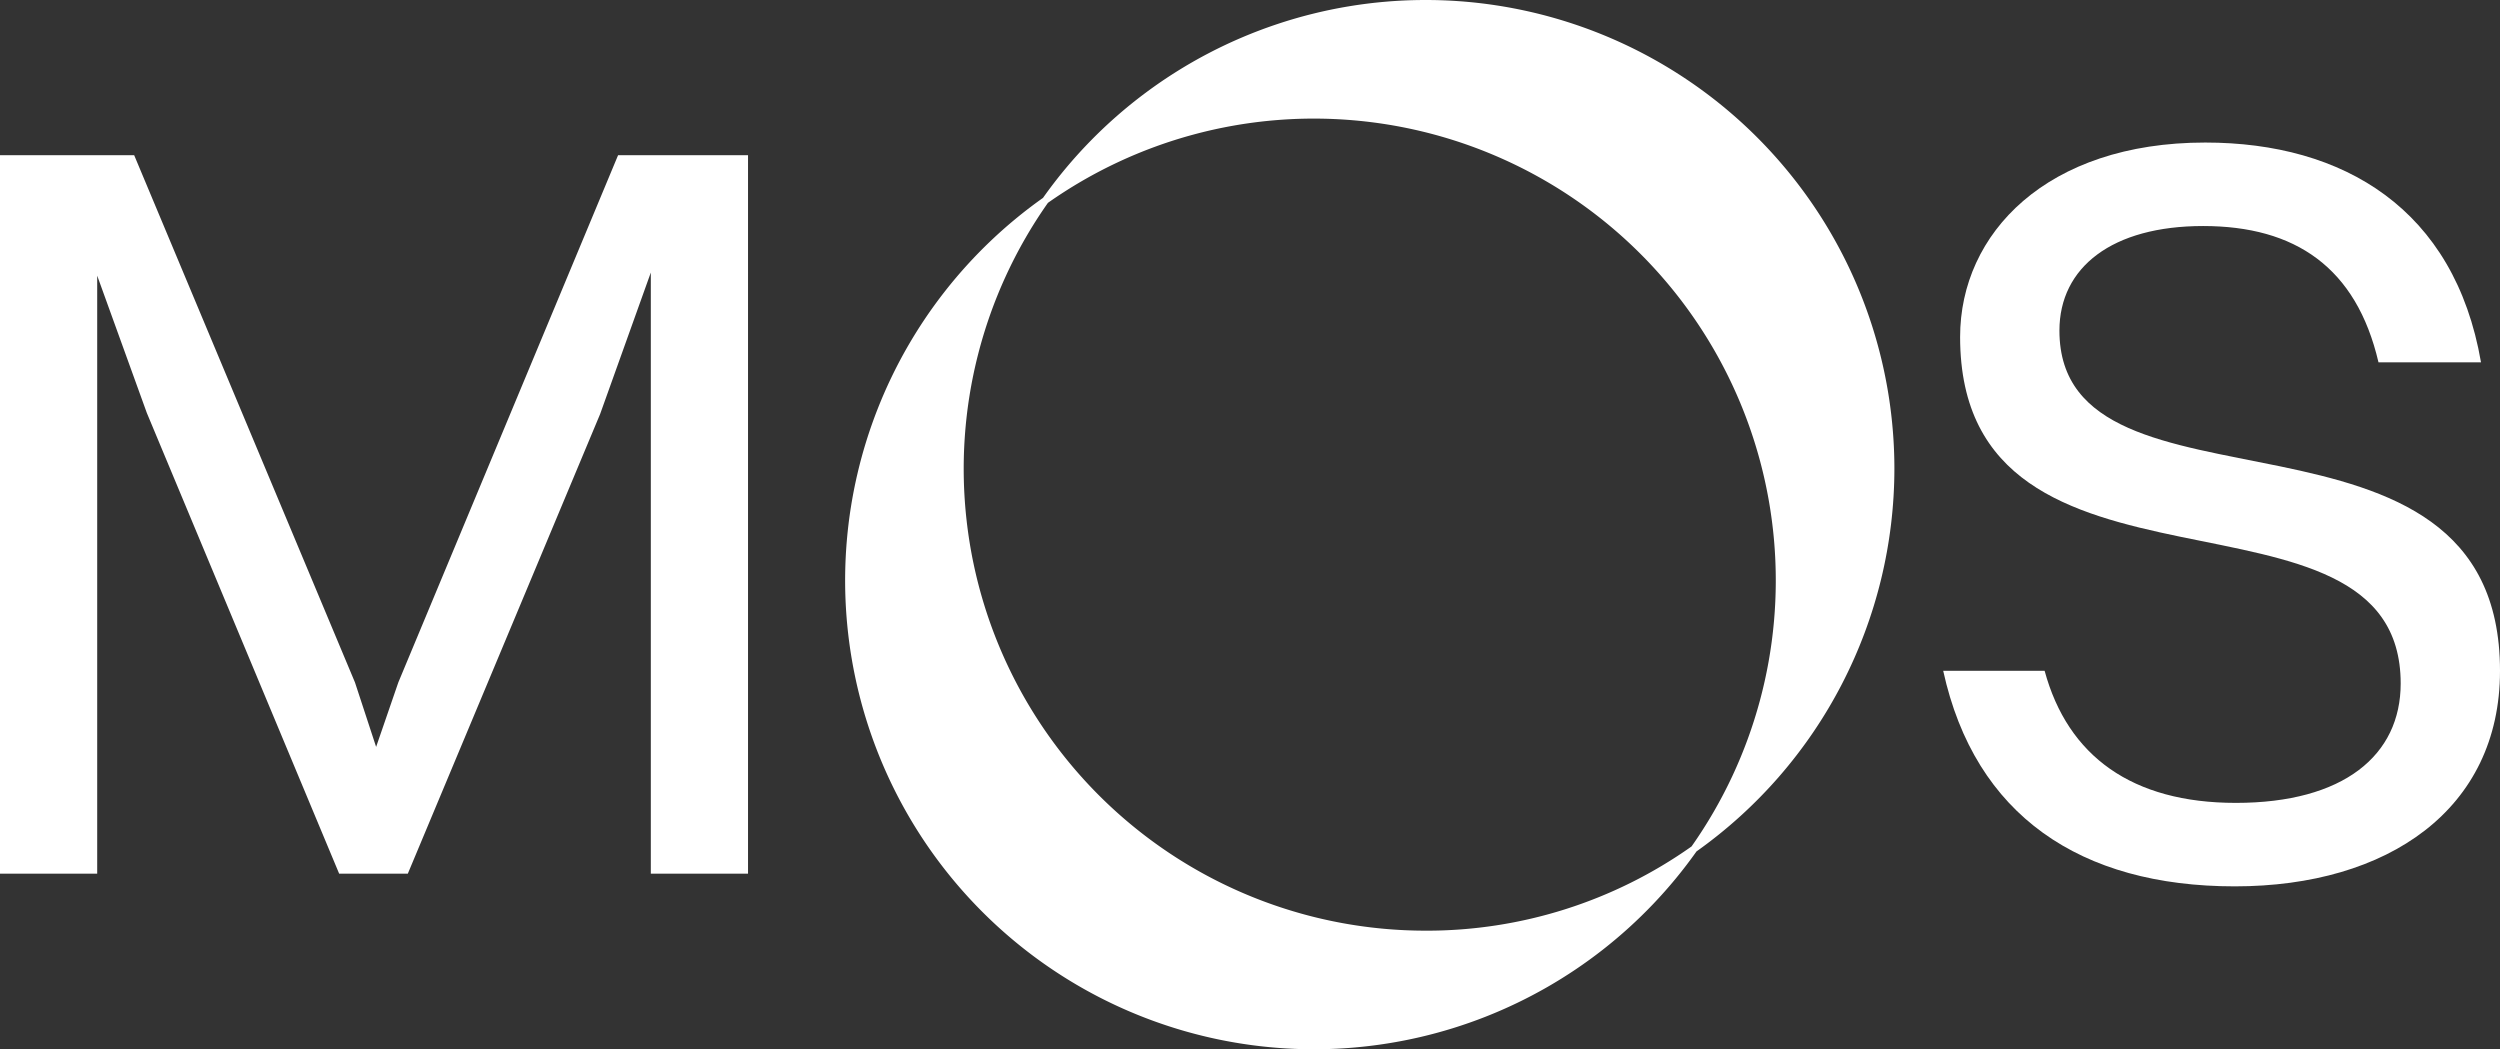 <?xml version="1.0" encoding="UTF-8"?>
<svg xmlns="http://www.w3.org/2000/svg" xmlns:xlink="http://www.w3.org/1999/xlink" id="Grupo_55" data-name="Grupo 55" width="452.137" height="189.768" viewBox="0 0 452.137 189.768">
  <rect x="0" y="0" width="452.137" height="189.768" fill="#333333" stroke="none"/>
  <defs>
    <clipPath id="clip-path">
      <rect id="Rectángulo_66" data-name="Rectángulo 66" width="452.137" height="189.768" fill="#fff"></rect>
    </clipPath>
  </defs>
  <path id="Trazado_9" data-name="Trazado 9" d="M111.782,15.138,72.037,110.487l-4.013,11.657L64.2,110.487,24.268,15.138H0V145.072H17.579V36.921l8.981,24.84,34.777,83.311H73.756l34.778-83.12,9.17-25.6V145.072h17.58V15.138Z" transform="translate(0 12.935)" fill="#fff"></path>
  <g id="Grupo_16" data-name="Grupo 16" transform="translate(0 0)">
    <g id="Grupo_15" data-name="Grupo 15" clip-path="url(#clip-path)">
      <path id="Trazado_10" data-name="Trazado 10" d="M290.209,109.443c0,25.031-20.254,38.981-47.96,38.981-27.9,0-47.007-12.8-52.739-38.981h18.342c4.206,15.477,15.861,23.885,34.586,23.885,19.49,0,29.809-8.6,29.809-21.593,0-39.745-79.68-10.127-79.68-62.673,0-18.726,15.67-35.16,44.331-35.16,25.031,0,45.095,12.039,49.874,39.747H268.233C264.222,36.449,253.14,29,236.517,29c-16.434,0-25.988,7.451-25.988,18.917,0,36.687,79.68,8.215,79.68,61.527" transform="translate(161.928 11.878)" fill="#fff"></path>
      <path id="Trazado_11" data-name="Trazado 11" d="M272.187,84.784A84.785,84.785,0,0,0,118.208,35.789,84.785,84.785,0,1,0,236.4,153.981a84.973,84.973,0,0,0,35.787-69.2m-84.782,83.534A83.537,83.537,0,0,1,119.1,36.685a83.538,83.538,0,0,1,116.4,116.4,82.941,82.941,0,0,1-48.1,15.233" transform="translate(70.423 0)" fill="#fff"></path>
    </g>
  </g>
</svg>
